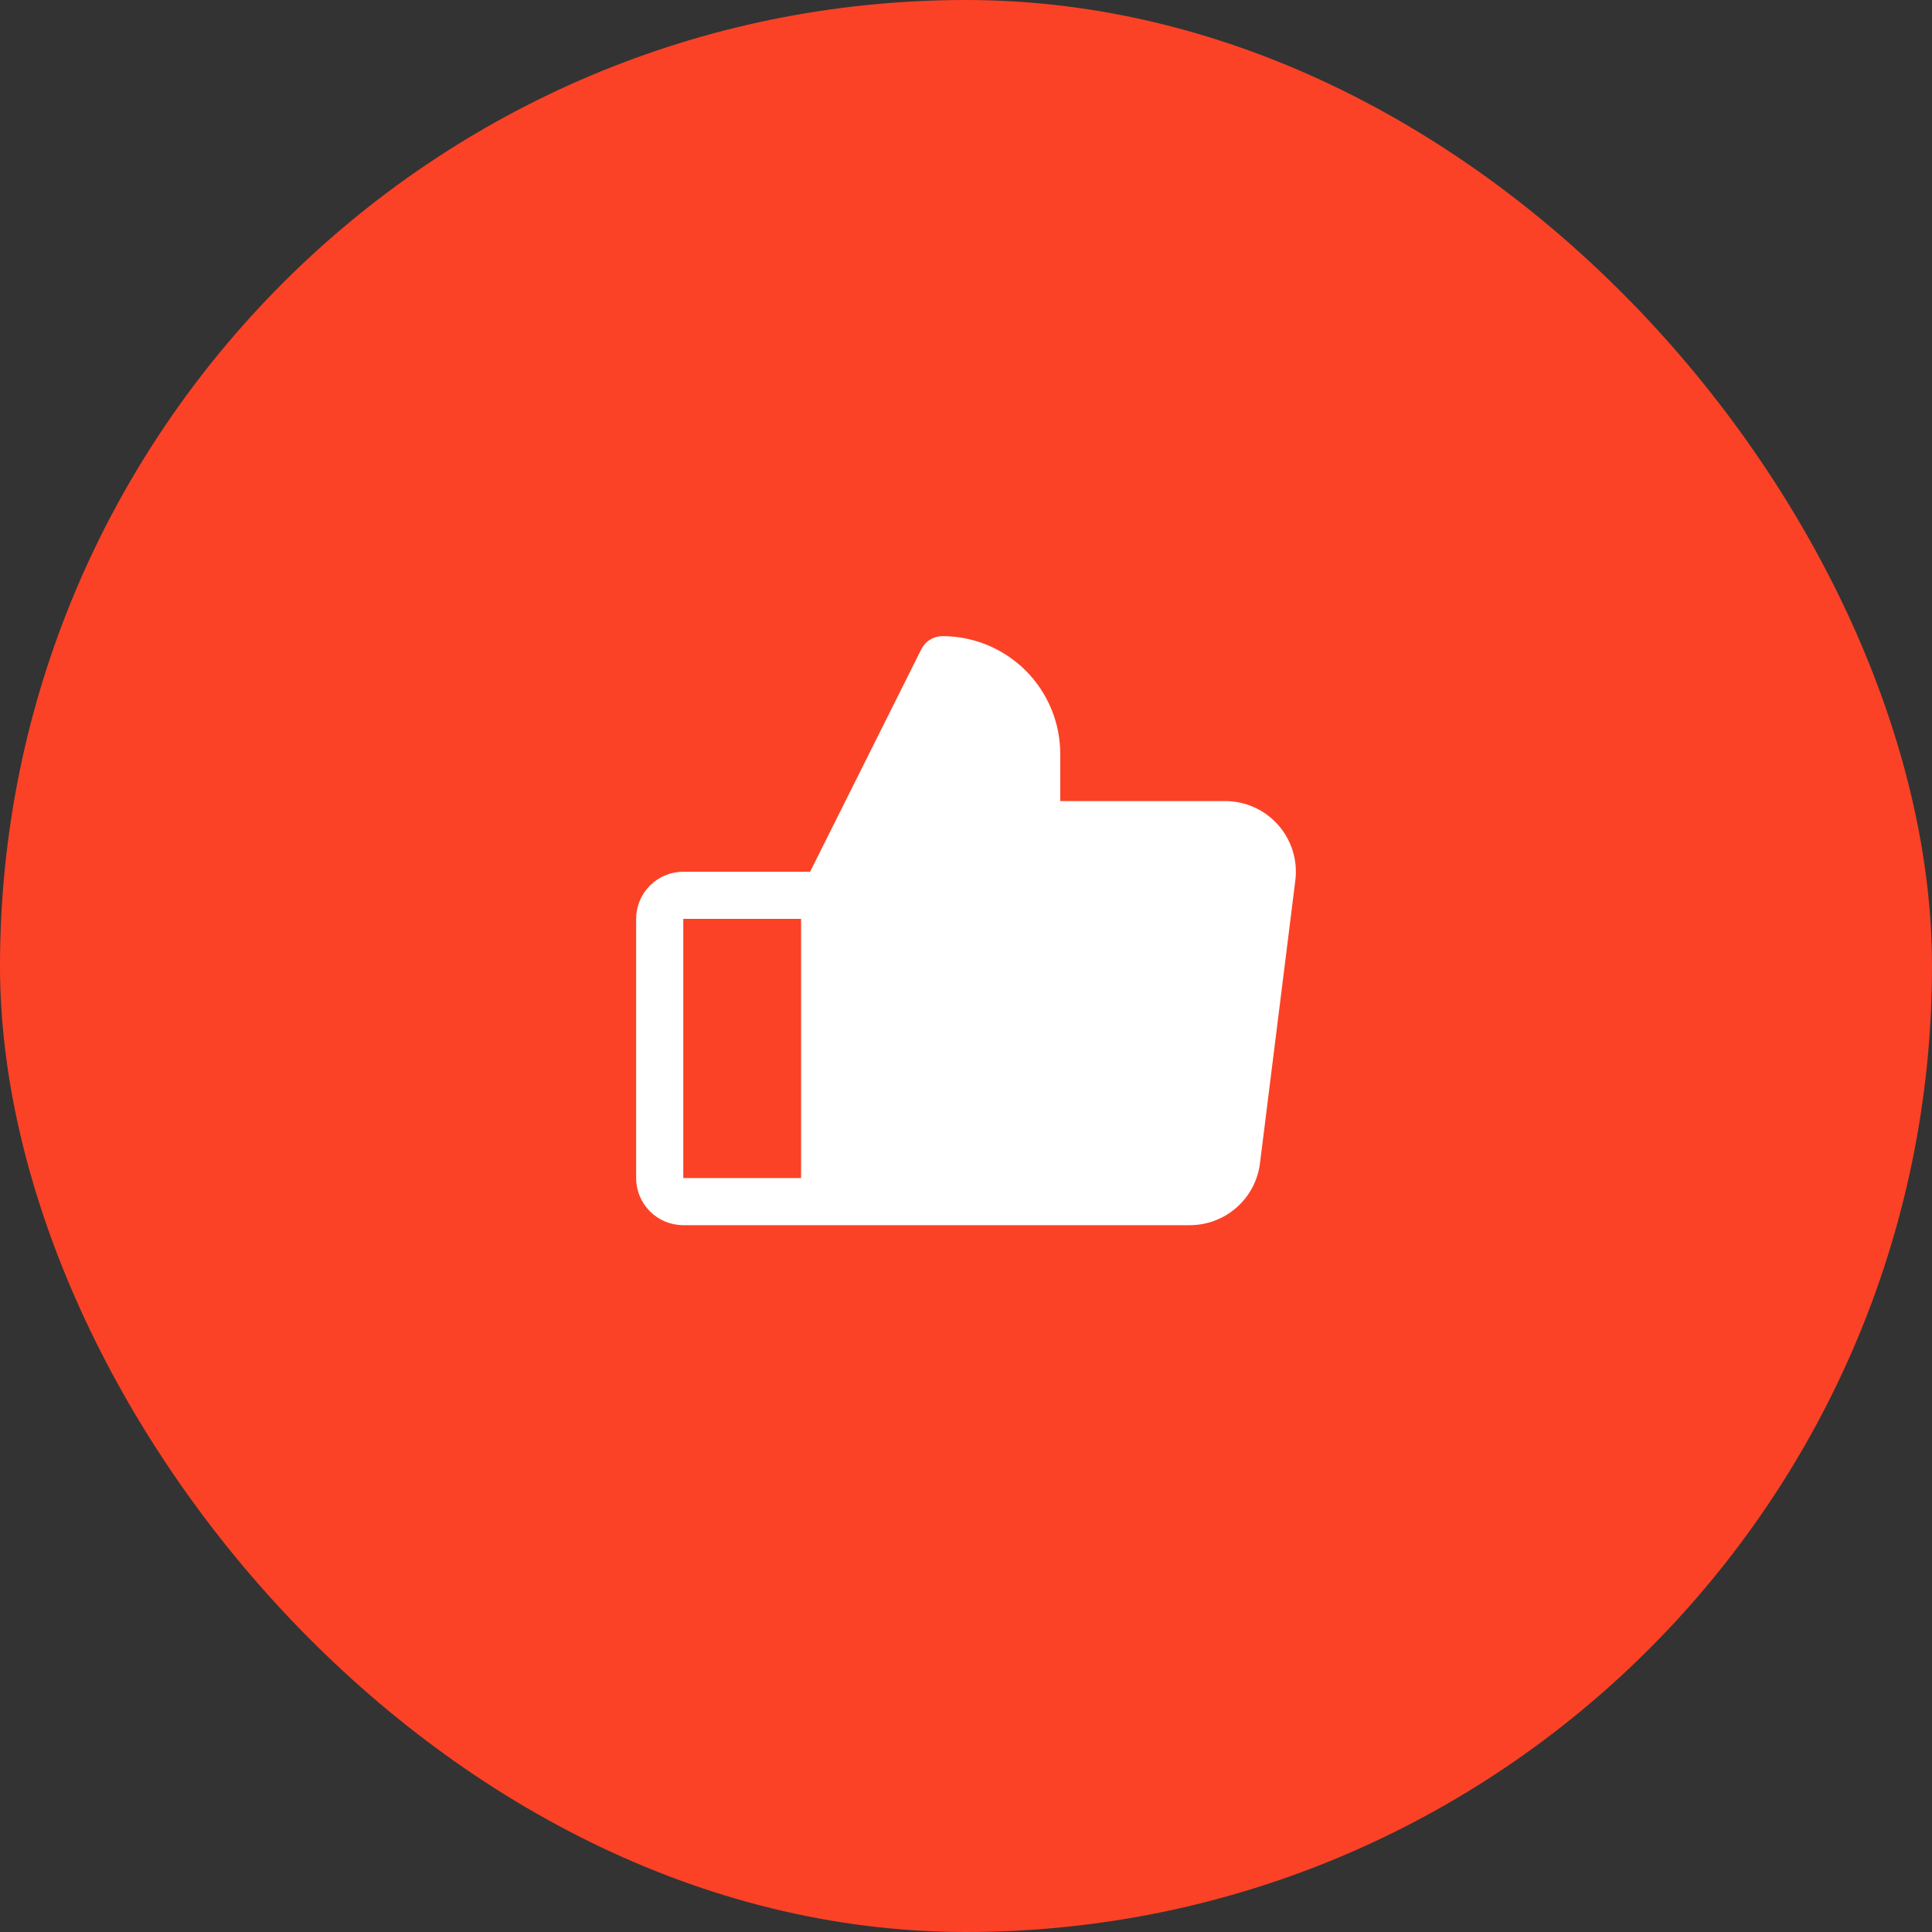 <?xml version="1.0" encoding="UTF-8"?> <svg xmlns="http://www.w3.org/2000/svg" width="82" height="82" viewBox="0 0 82 82" fill="none"><rect x="0" y="0" width="82" height="82" fill="#333333" stroke="none"/><rect width="82" height="82" rx="41" fill="#FB4226"></rect><path d="M54.25 35.015C53.968 34.696 53.622 34.44 53.234 34.265C52.846 34.09 52.426 34 52 34H45V32C45 30.674 44.473 29.402 43.535 28.465C42.598 27.527 41.326 27 40 27C39.814 27 39.632 27.052 39.474 27.149C39.316 27.247 39.188 27.386 39.105 27.552L34.383 37H29C28.47 37 27.961 37.211 27.586 37.586C27.211 37.961 27 38.47 27 39V50C27 50.53 27.211 51.039 27.586 51.414C27.961 51.789 28.47 52 29 52H50.5C51.231 52 51.937 51.734 52.485 51.25C53.033 50.767 53.386 50.1 53.477 49.375L54.977 37.375C55.031 36.953 54.993 36.524 54.868 36.117C54.742 35.71 54.532 35.334 54.25 35.015ZM29 39H34V50H29V39Z" fill="white"></path></svg> 